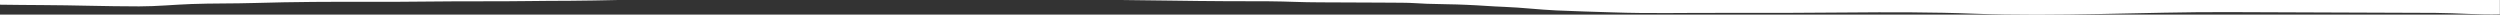 <?xml version="1.0" encoding="utf-8"?>
<!-- Generator: Adobe Illustrator 25.0.1, SVG Export Plug-In . SVG Version: 6.00 Build 0)  -->
<svg version="1.1" id="Ebene_1" xmlns="http://www.w3.org/2000/svg" xmlns:xlink="http://www.w3.org/1999/xlink" x="0px" y="0px"
	 viewBox="0 0 1920 11.2" style="enable-background:new 0 0 1920 11.2;" xml:space="preserve">
<rect x="0" y="0" width="1920" height="11.2" fill="#333333" stroke="none"/>
<style type="text/css">
	.st0{fill:#FFFFFF;}
</style>
<path class="st0" d="M860.9,0c26.6,0.2,52.4,0.8,78.9,0.9c11.7,0,23.4,0.1,35.1,0.1c14,0.1,24.7,0.8,38.7,0.8
	c15.6,0,31.2,0.1,46.8,0.2c5.4,0,10.8,0,16.2,0.1c7.5,0,13.2,0.6,19.3,0.8c10.8,0.4,20.1,0.3,30.4,0.8c10.3,0.4,18.7,1.2,29.6,1.6
	c12.9,0.5,26.1,2.1,39.3,2.7c14.3,0.7,28.7,1,43.3,1.5c28.2,1,54.9,0.3,83.4,0.4c32.5,0.1,64.7,0,96.9-0.3
	c31.3-0.3,66.9-0.3,96.8,0.9c64.4,2.5,130.8-1.4,195-1.2l159.8,0.6c17,0.1,33.3,1.6,49.5,1.1V0H860.9z M474.8,0H0v3.6
	c10.9,0.1,21.8,0.3,32.3,0.3C57.1,4,81,4.9,106.8,4.9c14,0,26.4-1.3,40.1-1.8c16.1-0.6,32.3-0.3,48.7-0.8c30.1-0.9,59.7-1,90.3-0.9
	c28.4,0.1,56-0.5,84.9-0.4c23,0.1,44.9-0.4,66.8-0.4C450,0.5,462.4,0.3,474.8,0"/>
</svg>
